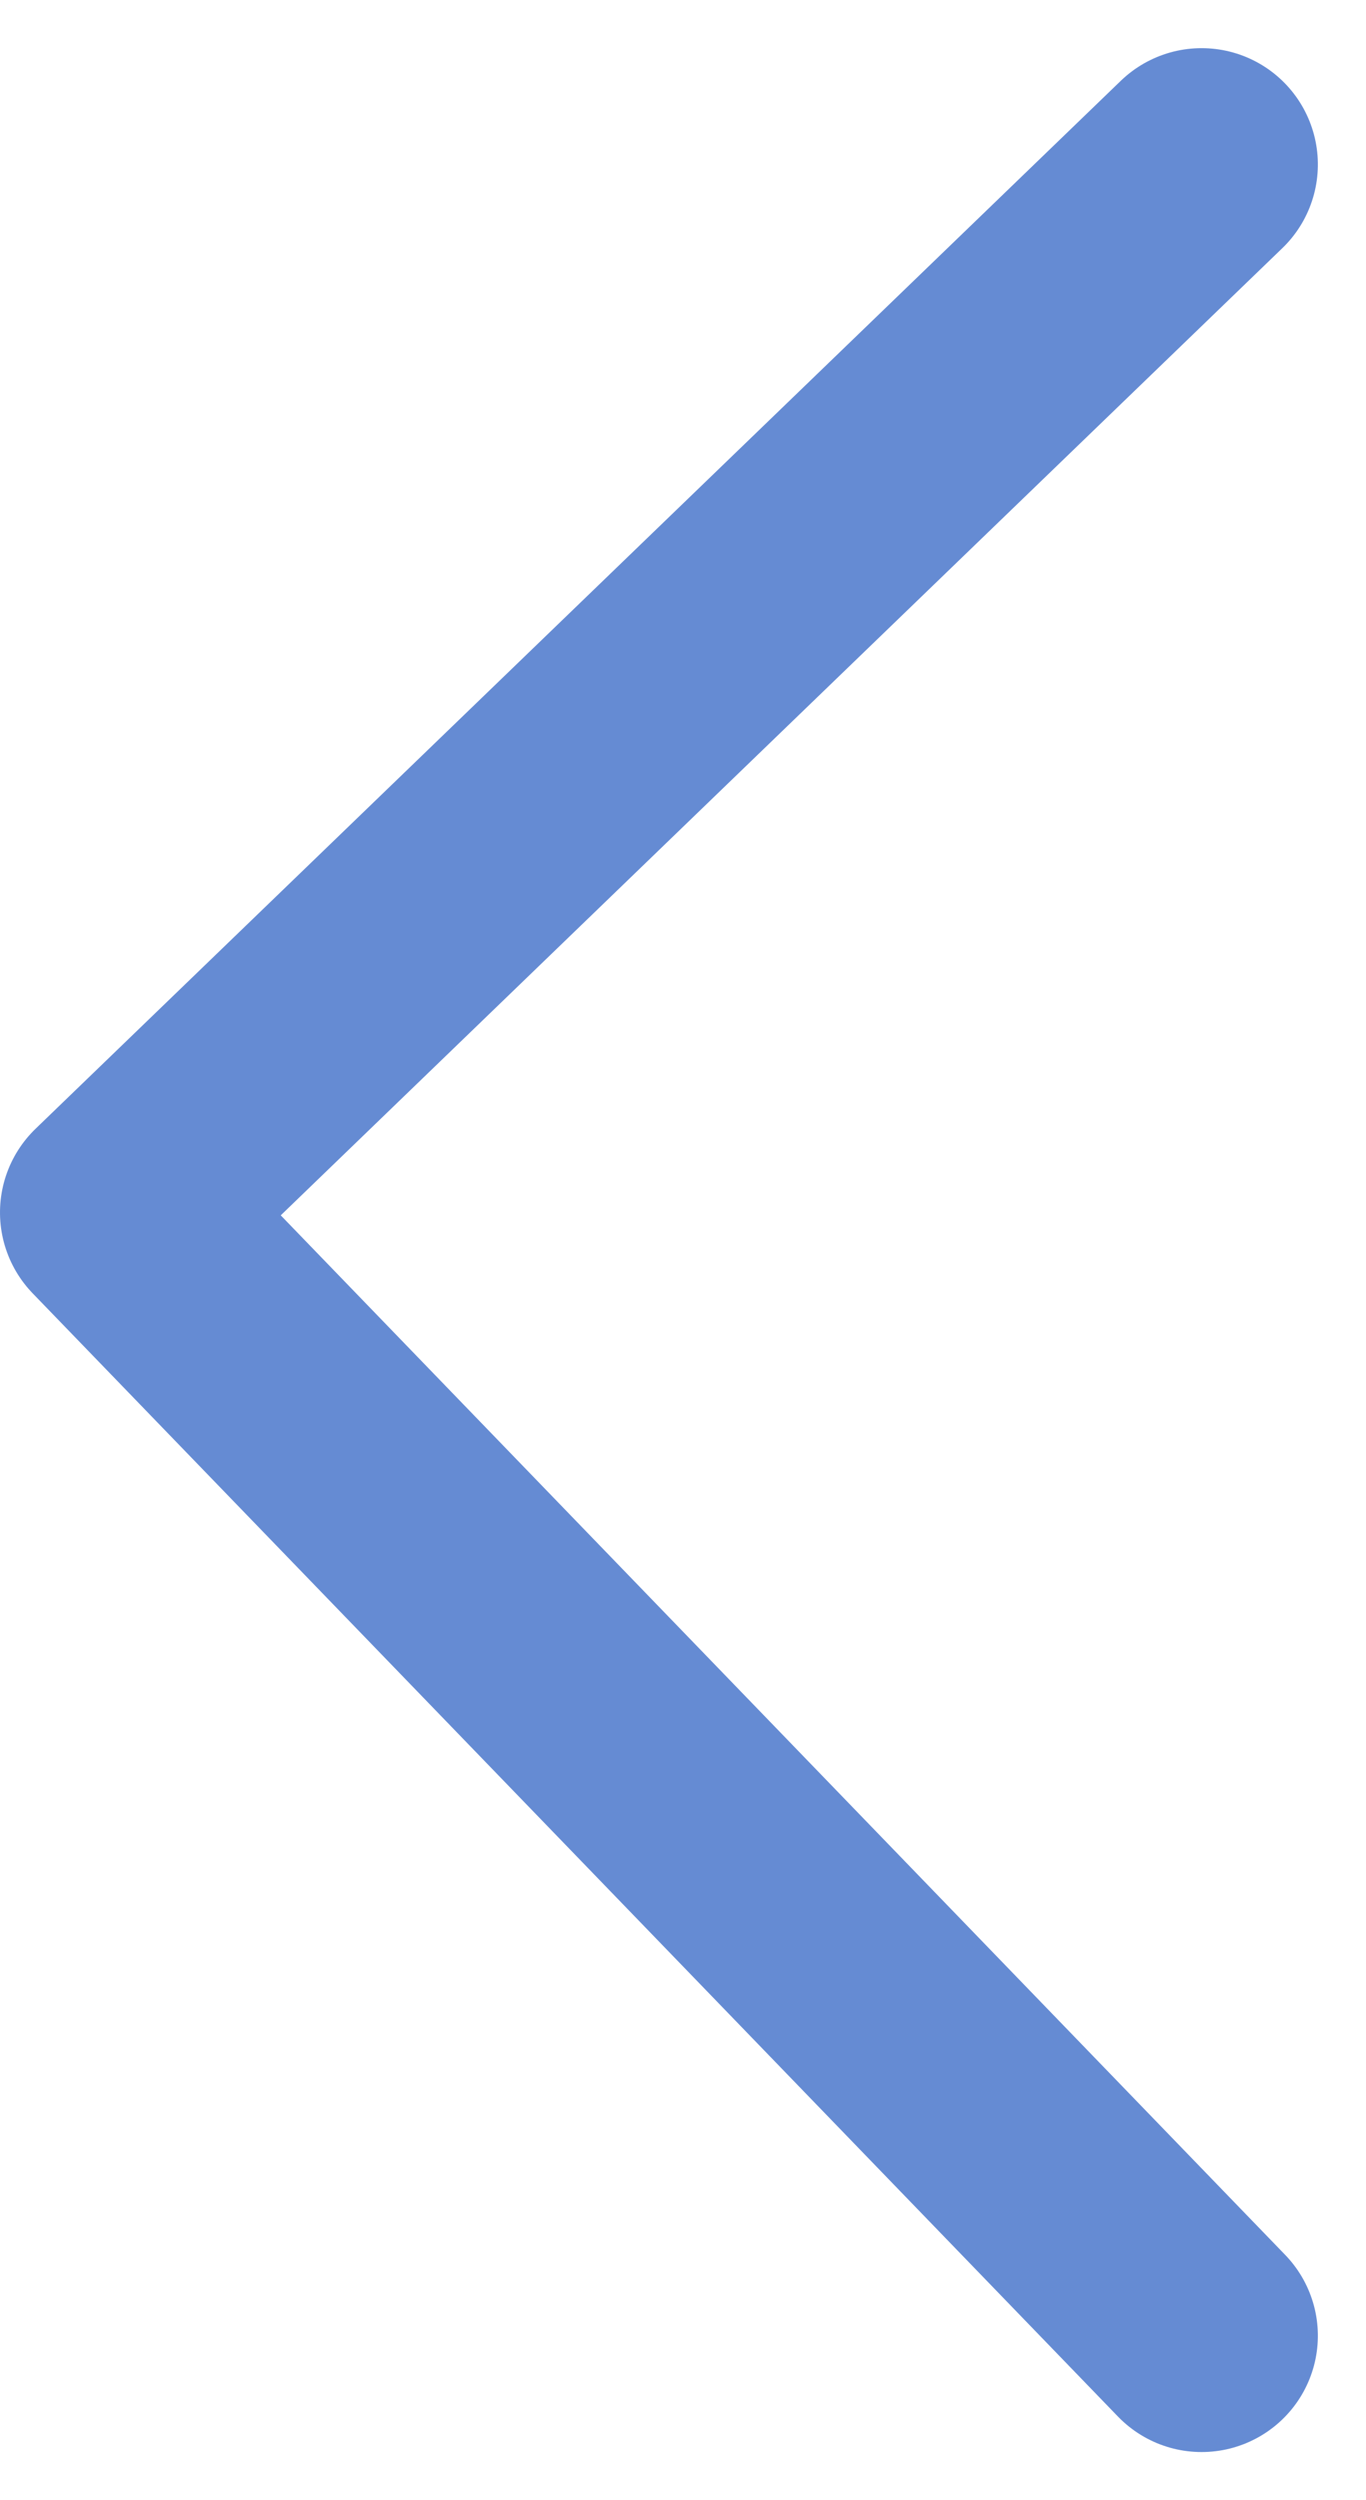 <svg xmlns="http://www.w3.org/2000/svg" width="17.621" height="32.242" viewBox="0 0 17.621 32.242">
  <path id="パス_23" data-name="パス 23" d="M0,14,14.485,0l6.639,6.877L28,14" transform="translate(1.5 30.121) rotate(-90)" fill="none" stroke="#658bd3" stroke-linecap="round" stroke-linejoin="round" stroke-width="3"/>
</svg>
